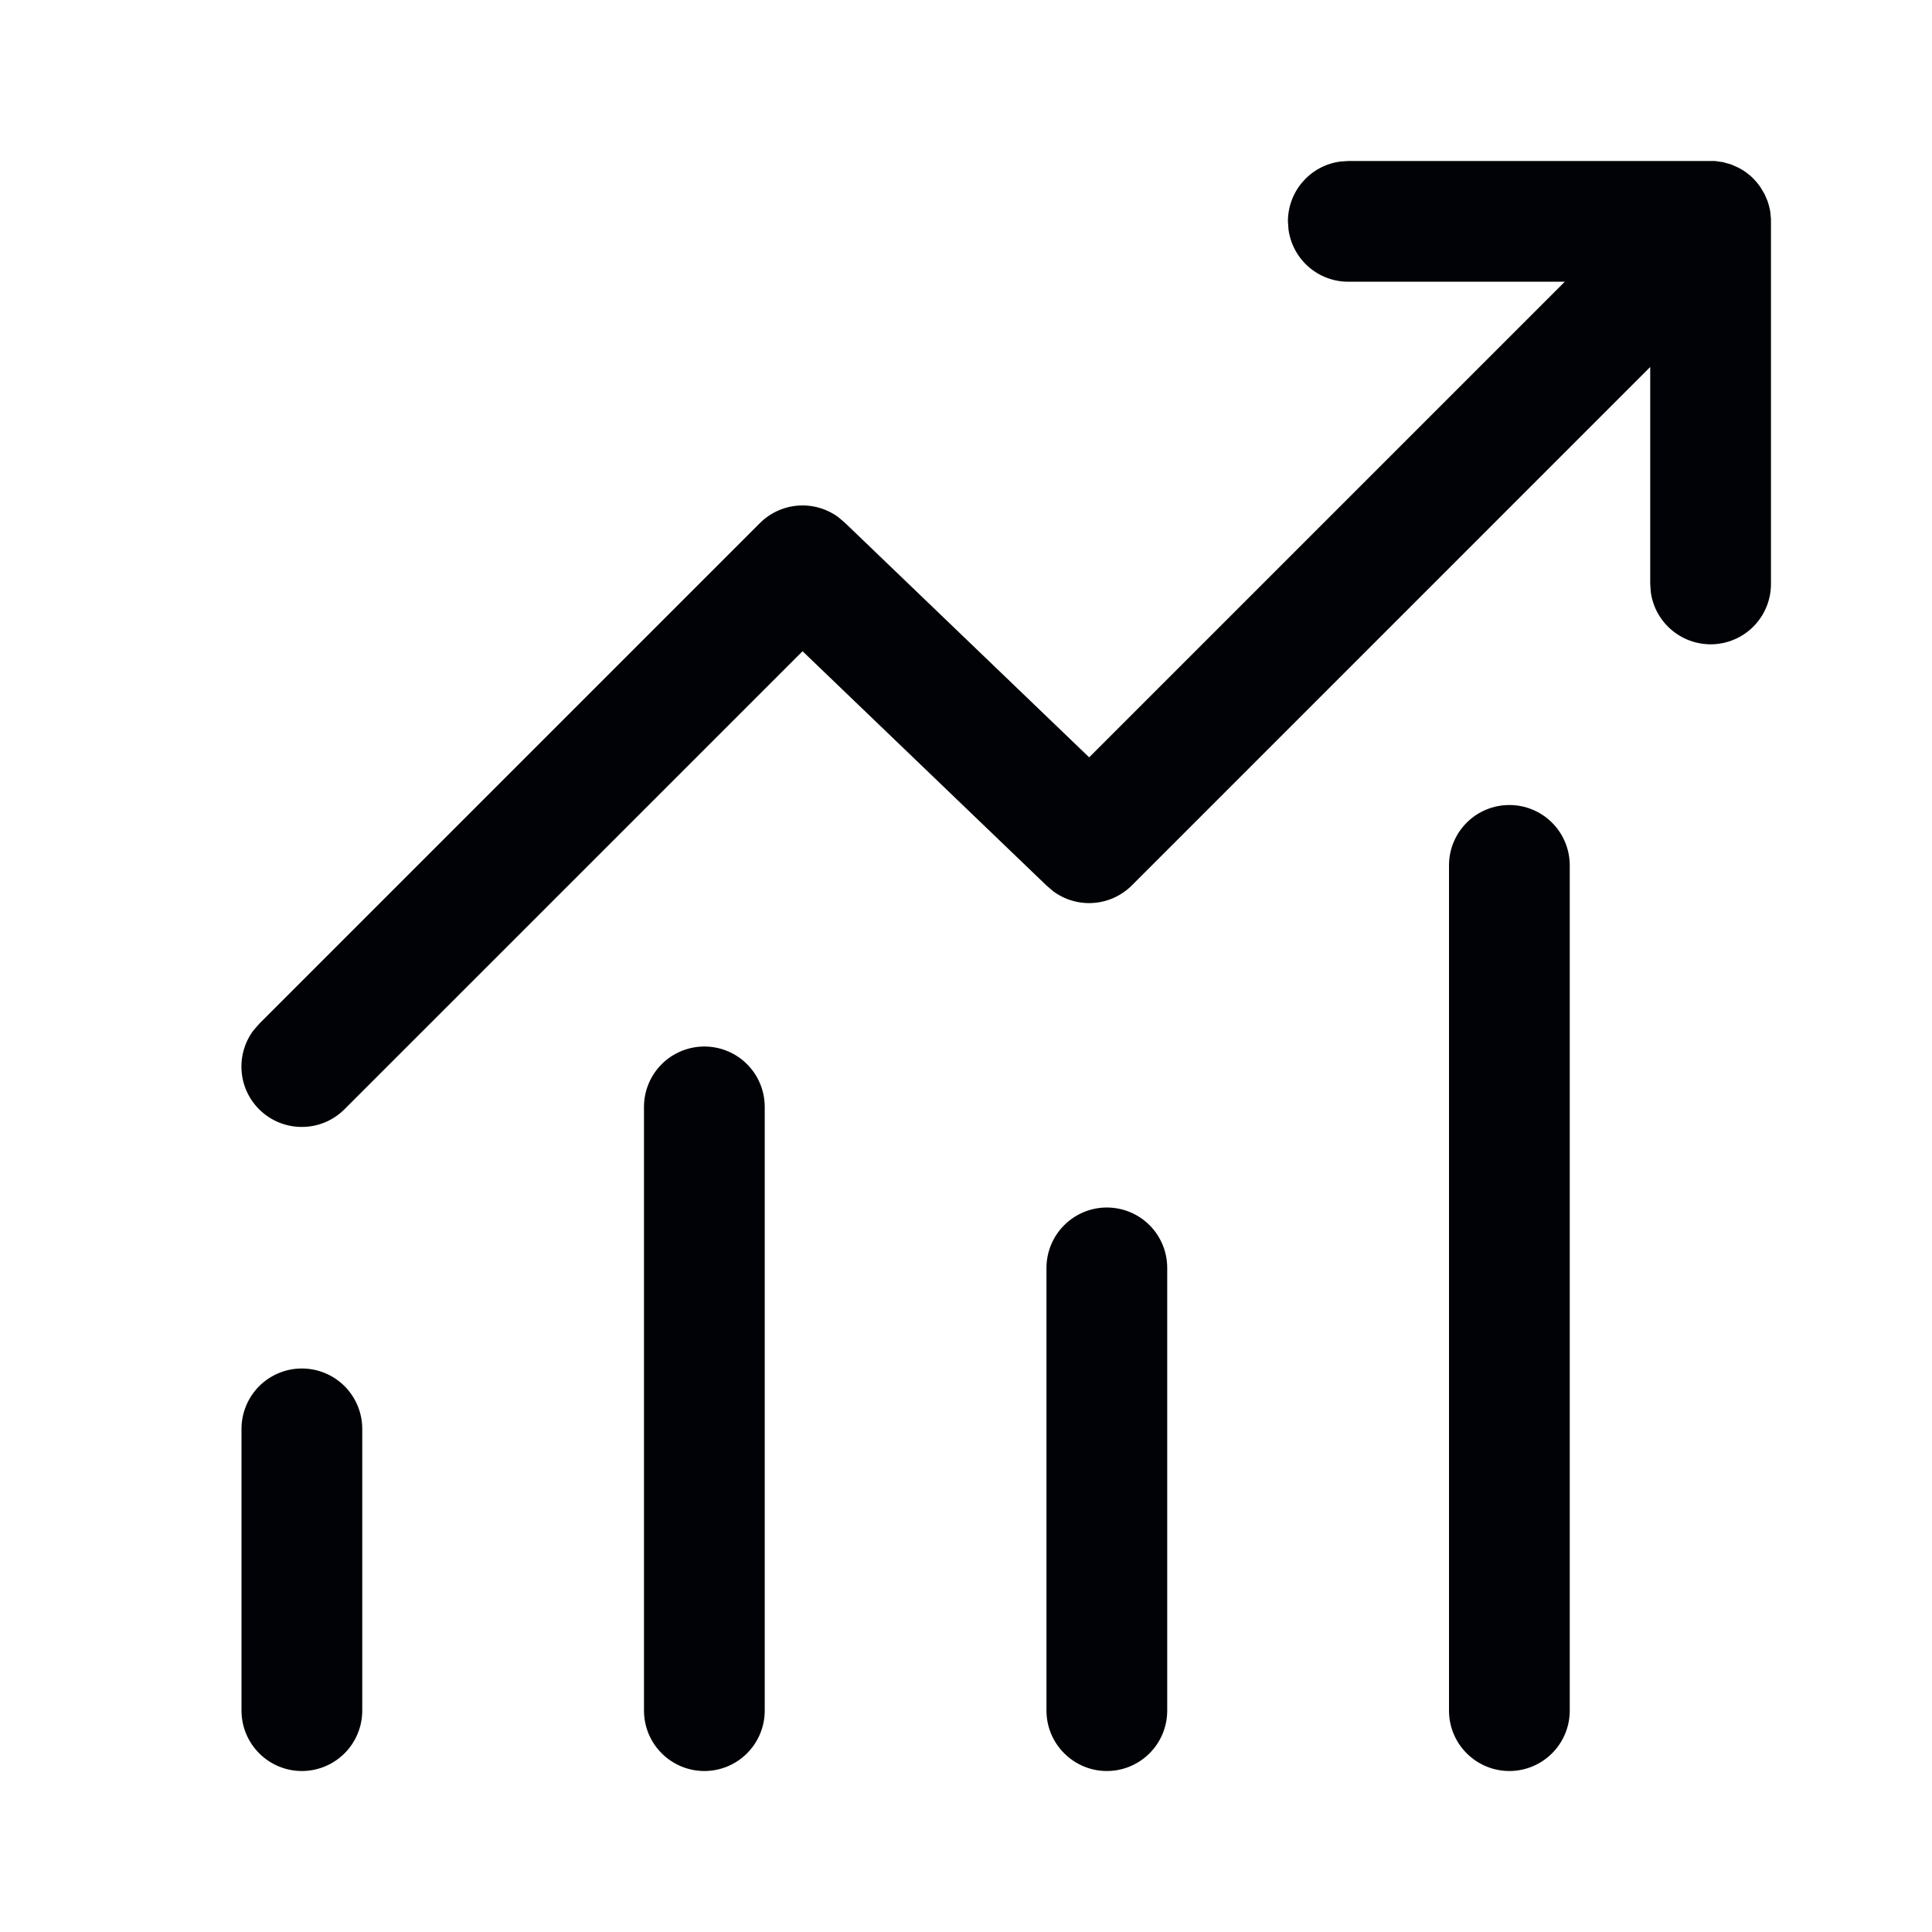 <svg width="40" height="40" viewBox="0 0 40 40" fill="none" xmlns="http://www.w3.org/2000/svg">
<path d="M27.915 3.333H35.505L35.672 3.357L35.837 3.403L35.937 3.447C36.07 3.504 36.191 3.588 36.301 3.697L36.368 3.77L36.441 3.865L36.532 4.015L36.596 4.165L36.628 4.272L36.651 4.378L36.666 4.537V12.09C36.666 12.407 36.546 12.711 36.33 12.943C36.114 13.174 35.818 13.315 35.502 13.337C35.186 13.358 34.873 13.259 34.628 13.059C34.382 12.859 34.221 12.574 34.178 12.26L34.166 12.09V7.598L23.433 18.332C23.221 18.543 22.941 18.672 22.642 18.694C22.344 18.717 22.047 18.631 21.806 18.453L21.666 18.333L16.616 13.483L7.133 22.965C6.91 23.189 6.611 23.32 6.295 23.331C5.979 23.343 5.671 23.235 5.432 23.029C5.193 22.823 5.04 22.534 5.006 22.22C4.971 21.906 5.056 21.59 5.245 21.337L5.366 21.197L15.733 10.83C15.945 10.618 16.226 10.49 16.524 10.468C16.823 10.446 17.119 10.532 17.36 10.71L17.5 10.83L22.55 15.68L32.397 5.833H27.913C27.611 5.833 27.32 5.723 27.093 5.525C26.865 5.326 26.718 5.052 26.677 4.753L26.665 4.583C26.665 4.281 26.774 3.989 26.973 3.762C27.171 3.534 27.446 3.386 27.745 3.345L27.915 3.333ZM6.25 28.333C6.581 28.333 6.899 28.465 7.134 28.699C7.368 28.934 7.5 29.252 7.5 29.583V35.417C7.5 35.748 7.368 36.066 7.134 36.3C6.899 36.535 6.581 36.667 6.25 36.667C5.918 36.667 5.6 36.535 5.366 36.3C5.132 36.066 5 35.748 5 35.417V29.583C5 29.252 5.132 28.934 5.366 28.699C5.6 28.465 5.918 28.333 6.25 28.333ZM15.833 22.917C15.833 22.585 15.701 22.267 15.467 22.033C15.233 21.798 14.915 21.667 14.583 21.667C14.252 21.667 13.934 21.798 13.699 22.033C13.465 22.267 13.333 22.585 13.333 22.917V35.417C13.333 35.748 13.465 36.066 13.699 36.3C13.934 36.535 14.252 36.667 14.583 36.667C14.915 36.667 15.233 36.535 15.467 36.3C15.701 36.066 15.833 35.748 15.833 35.417V22.917ZM22.916 25C23.248 25 23.566 25.132 23.8 25.366C24.035 25.601 24.166 25.919 24.166 26.25V35.417C24.166 35.748 24.035 36.066 23.8 36.3C23.566 36.535 23.248 36.667 22.916 36.667C22.585 36.667 22.267 36.535 22.033 36.3C21.798 36.066 21.666 35.748 21.666 35.417V26.25C21.666 25.919 21.798 25.601 22.033 25.366C22.267 25.132 22.585 25 22.916 25ZM32.5 17.917C32.5 17.585 32.368 17.267 32.134 17.033C31.899 16.798 31.581 16.667 31.25 16.667C30.918 16.667 30.6 16.798 30.366 17.033C30.131 17.267 30 17.585 30 17.917V35.417C30 35.748 30.131 36.066 30.366 36.3C30.6 36.535 30.918 36.667 31.25 36.667C31.581 36.667 31.899 36.535 32.134 36.3C32.368 36.066 32.5 35.748 32.5 35.417V17.917Z" fill="#010205"/>
</svg>

